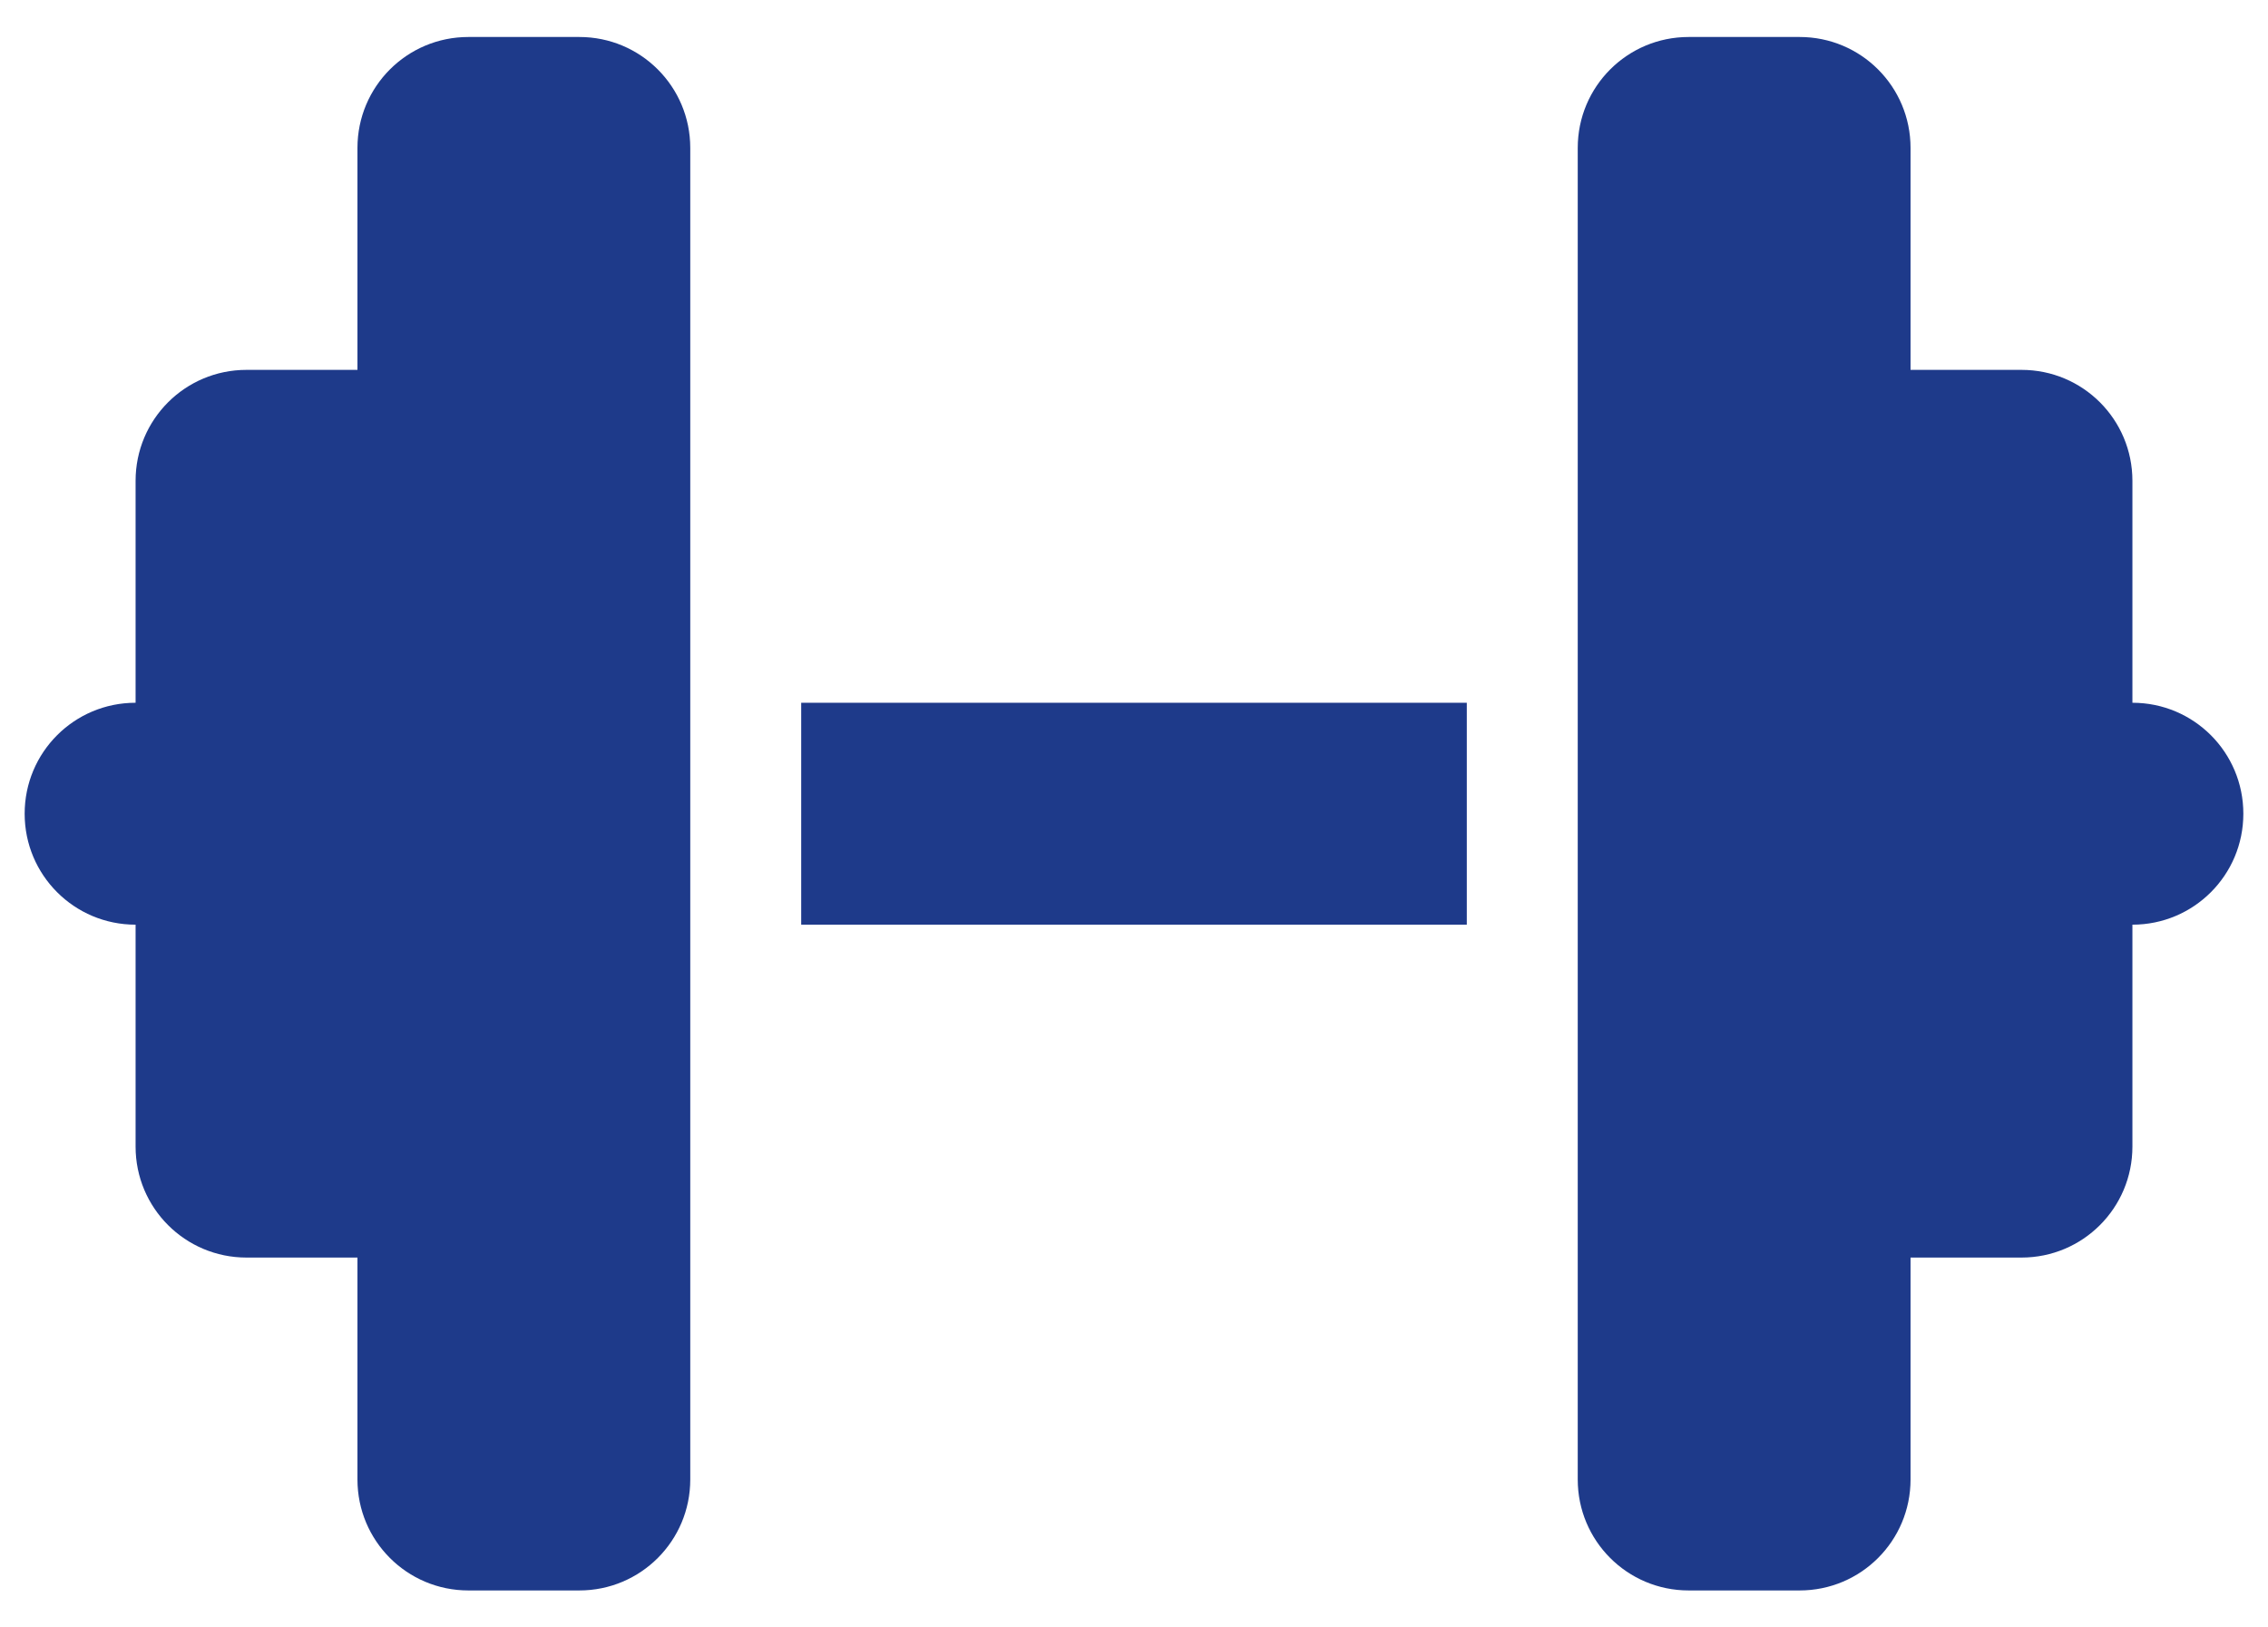 <svg xmlns="http://www.w3.org/2000/svg" width="46" height="33" viewBox="0 0 46 33" fill="none"><path d="M7.25 3C7.25 1.755 8.255 0.75 9.5 0.75H11.75C12.995 0.75 14 1.755 14 3V14.25V18.75V30C14 31.244 12.995 32.25 11.75 32.25H9.5C8.255 32.25 7.25 31.244 7.25 30V25.5H5C3.755 25.5 2.75 24.494 2.75 23.25V18.75C1.505 18.75 0.5 17.744 0.5 16.5C0.5 15.255 1.505 14.25 2.75 14.25V9.75C2.75 8.505 3.755 7.5 5 7.5H7.25V3ZM38.75 3V7.5H41C42.245 7.5 43.25 8.505 43.25 9.75V14.25C44.495 14.25 45.5 15.255 45.5 16.5C45.5 17.744 44.495 18.75 43.25 18.75V23.25C43.25 24.494 42.245 25.5 41 25.5H38.75V30C38.75 31.244 37.745 32.25 36.5 32.25H34.25C33.005 32.25 32 31.244 32 30V18.75V14.25V3C32 1.755 33.005 0.75 34.25 0.75H36.5C37.745 0.75 38.75 1.755 38.75 3ZM29.75 14.25V18.75H16.25V14.25H29.75Z" fill="#1E3A8A"></path></svg>
